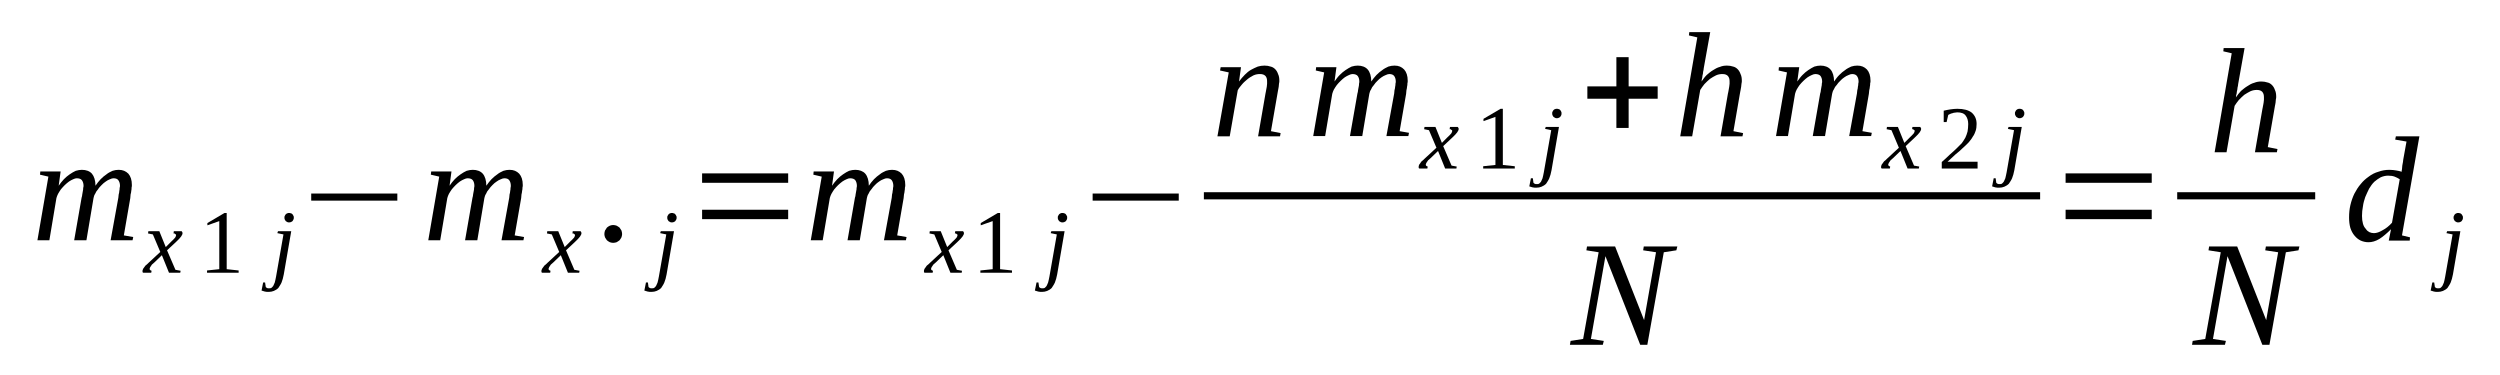 <?xml version='1.0' encoding='UTF-8'?>
<!-- This file was generated by dvisvgm 1.15.1 -->
<svg height='33pt' version='1.1' viewBox='0 -33 220 33' width='220pt' xmlns='http://www.w3.org/2000/svg' xmlns:xlink='http://www.w3.org/1999/xlink'>
<defs>
<clipPath id='clip1'>
<path clip-rule='evenodd' d='M0 -33.001H219.945V-0.029H0V-33.001'/>
</clipPath>
</defs>
<g id='page1'>
<g>
<path clip-path='url(#clip1)' d='M8.402 -16.656C8.543 -16.855 8.684 -17.055 8.855 -17.227C9.023 -17.398 9.195 -17.543 9.367 -17.656C9.535 -17.801 9.734 -17.887 9.906 -17.969C10.074 -18.027 10.273 -18.055 10.445 -18.055C10.812 -18.055 11.066 -17.941 11.297 -17.715C11.492 -17.484 11.605 -17.172 11.605 -16.715C11.605 -16.656 11.605 -16.57 11.578 -16.484C11.578 -16.398 11.578 -16.312 11.551 -16.199C11.551 -16.113 11.523 -16 11.492 -15.887C11.492 -15.77 11.465 -15.684 11.465 -15.57L10.898 -12.285L11.723 -12.141L11.664 -11.855H9.734L10.414 -15.598C10.414 -15.684 10.445 -15.801 10.445 -15.887C10.473 -16 10.5 -16.086 10.5 -16.199C10.527 -16.285 10.527 -16.398 10.527 -16.457C10.559 -16.543 10.559 -16.629 10.559 -16.656C10.559 -16.855 10.5 -17.027 10.414 -17.141C10.332 -17.258 10.188 -17.312 9.988 -17.312C9.906 -17.312 9.793 -17.285 9.676 -17.227C9.535 -17.172 9.422 -17.113 9.309 -17.027C9.168 -16.941 9.055 -16.828 8.941 -16.715C8.828 -16.598 8.711 -16.484 8.629 -16.344C8.516 -16.227 8.43 -16.086 8.371 -15.941C8.285 -15.828 8.258 -15.684 8.23 -15.57L7.605 -11.855H6.527L7.18 -15.598C7.207 -15.684 7.238 -15.801 7.238 -15.887C7.266 -16 7.266 -16.086 7.293 -16.199C7.32 -16.285 7.32 -16.398 7.32 -16.457C7.352 -16.543 7.352 -16.629 7.352 -16.656C7.352 -16.855 7.293 -17.027 7.207 -17.141C7.125 -17.258 6.953 -17.312 6.754 -17.312C6.668 -17.312 6.555 -17.285 6.441 -17.227C6.328 -17.172 6.187 -17.113 6.074 -17.027C5.961 -16.941 5.816 -16.828 5.703 -16.715C5.59 -16.598 5.477 -16.484 5.363 -16.344C5.277 -16.227 5.195 -16.086 5.109 -15.941C5.051 -15.828 4.996 -15.684 4.965 -15.57L4.344 -11.855H3.293L4.258 -17.457L3.52 -17.629L3.547 -17.914H5.336L5.164 -16.656C5.309 -16.855 5.449 -17.055 5.621 -17.227C5.789 -17.398 5.961 -17.543 6.129 -17.656C6.328 -17.801 6.5 -17.887 6.668 -17.969C6.867 -18.027 7.039 -18.055 7.207 -18.055C7.578 -18.055 7.891 -17.941 8.09 -17.715C8.285 -17.484 8.402 -17.113 8.402 -16.656Z' fill-rule='evenodd'/>
<path clip-path='url(#clip1)' d='M13.594 -9.914C13.508 -9.828 13.422 -9.77 13.367 -9.715C13.34 -9.656 13.281 -9.598 13.254 -9.543C13.227 -9.516 13.195 -9.457 13.195 -9.43C13.168 -9.398 13.168 -9.344 13.168 -9.313C13.168 -9.285 13.195 -9.258 13.227 -9.227C13.254 -9.199 13.281 -9.199 13.34 -9.172L13.309 -9H12.602C12.574 -9 12.574 -9.027 12.543 -9.059C12.543 -9.086 12.543 -9.113 12.543 -9.172C12.543 -9.199 12.543 -9.227 12.574 -9.285C12.574 -9.313 12.602 -9.371 12.656 -9.43C12.688 -9.484 12.742 -9.543 12.801 -9.629C12.883 -9.684 12.969 -9.77 13.055 -9.855L14.105 -10.828L13.453 -12.371L13.027 -12.457L13.055 -12.656H14.02L14.586 -11.258L15.043 -11.715C15.211 -11.855 15.324 -12 15.41 -12.086C15.469 -12.172 15.496 -12.258 15.496 -12.312C15.496 -12.344 15.496 -12.344 15.469 -12.371C15.469 -12.399 15.438 -12.399 15.41 -12.399C15.41 -12.43 15.383 -12.43 15.355 -12.457C15.324 -12.457 15.297 -12.457 15.27 -12.457L15.297 -12.656H15.977C16.008 -12.629 16.035 -12.598 16.035 -12.57C16.062 -12.543 16.062 -12.512 16.062 -12.484C16.062 -12.312 15.895 -12.086 15.524 -11.742L14.699 -10.973L15.438 -9.258L15.895 -9.172L15.863 -9H14.871L14.246 -10.543L13.594 -9.914Z' fill-rule='evenodd'/>
<path clip-path='url(#clip1)' d='M19.949 -9.313L21 -9.199V-9H18.219V-9.199L19.297 -9.313V-13.543L18.25 -13.172V-13.371L19.754 -14.258H19.949V-9.313Z' fill-rule='evenodd'/>
<path clip-path='url(#clip1)' d='M24.973 -8.855C24.918 -8.57 24.859 -8.344 24.777 -8.141C24.691 -7.941 24.578 -7.801 24.492 -7.656C24.379 -7.543 24.238 -7.457 24.094 -7.398C23.953 -7.344 23.812 -7.313 23.641 -7.313C23.527 -7.313 23.414 -7.313 23.301 -7.344C23.188 -7.371 23.102 -7.398 23.016 -7.43L23.156 -8.141H23.328L23.387 -7.742C23.414 -7.715 23.441 -7.684 23.5 -7.656C23.555 -7.629 23.582 -7.629 23.668 -7.629C23.727 -7.629 23.812 -7.629 23.867 -7.656C23.926 -7.715 23.98 -7.742 24.039 -7.828C24.094 -7.914 24.121 -8.027 24.18 -8.141C24.207 -8.285 24.266 -8.457 24.293 -8.656L24.945 -12.371L24.406 -12.484L24.465 -12.656H25.629L24.973 -8.855ZM25.855 -13.855C25.855 -13.801 25.855 -13.742 25.824 -13.684C25.797 -13.629 25.77 -13.598 25.742 -13.543C25.711 -13.512 25.656 -13.484 25.598 -13.457C25.543 -13.43 25.484 -13.43 25.43 -13.43C25.371 -13.43 25.344 -13.43 25.285 -13.457C25.23 -13.484 25.203 -13.512 25.145 -13.543C25.117 -13.598 25.09 -13.629 25.059 -13.684C25.031 -13.742 25.031 -13.801 25.031 -13.855C25.031 -13.914 25.031 -13.969 25.059 -14C25.09 -14.055 25.117 -14.113 25.145 -14.141C25.203 -14.172 25.23 -14.227 25.285 -14.227C25.344 -14.258 25.371 -14.258 25.43 -14.258C25.484 -14.258 25.543 -14.258 25.598 -14.227C25.656 -14.227 25.711 -14.172 25.742 -14.141C25.77 -14.113 25.797 -14.055 25.824 -14C25.855 -13.969 25.855 -13.914 25.855 -13.855Z' fill-rule='evenodd'/>
<path clip-path='url(#clip1)' d='M27.387 -15.344V-15.969H34.965V-15.344H27.387Z' fill-rule='evenodd'/>
<path clip-path='url(#clip1)' d='M42.797 -16.656C42.938 -16.855 43.082 -17.055 43.25 -17.227C43.422 -17.398 43.59 -17.543 43.762 -17.656C43.934 -17.801 44.133 -17.887 44.301 -17.969C44.473 -18.027 44.672 -18.055 44.84 -18.055C45.211 -18.055 45.465 -17.941 45.691 -17.715C45.891 -17.484 46.004 -17.172 46.004 -16.715C46.004 -16.656 46.004 -16.57 45.977 -16.484C45.977 -16.398 45.977 -16.312 45.945 -16.199C45.945 -16.113 45.918 -16 45.891 -15.887C45.891 -15.77 45.863 -15.684 45.863 -15.57L45.293 -12.285L46.117 -12.141L46.062 -11.855H44.133L44.812 -15.598C44.812 -15.684 44.84 -15.801 44.84 -15.887C44.867 -16 44.898 -16.086 44.898 -16.199C44.926 -16.285 44.926 -16.398 44.926 -16.457C44.953 -16.543 44.953 -16.629 44.953 -16.656C44.953 -16.855 44.898 -17.027 44.812 -17.141C44.727 -17.258 44.586 -17.312 44.387 -17.312C44.301 -17.312 44.188 -17.285 44.074 -17.227C43.934 -17.172 43.82 -17.113 43.707 -17.027C43.562 -16.941 43.449 -16.828 43.336 -16.715C43.223 -16.598 43.109 -16.484 43.023 -16.344C42.91 -16.227 42.824 -16.086 42.77 -15.941C42.684 -15.828 42.656 -15.684 42.625 -15.57L42.004 -11.855H40.926L41.578 -15.598C41.605 -15.684 41.633 -15.801 41.633 -15.887C41.66 -16 41.66 -16.086 41.691 -16.199C41.719 -16.285 41.719 -16.398 41.719 -16.457C41.746 -16.543 41.746 -16.629 41.746 -16.656C41.746 -16.855 41.691 -17.027 41.605 -17.141C41.52 -17.258 41.352 -17.312 41.152 -17.312C41.066 -17.312 40.953 -17.285 40.84 -17.227C40.727 -17.172 40.582 -17.113 40.469 -17.027C40.355 -16.941 40.215 -16.828 40.102 -16.715C39.988 -16.598 39.875 -16.484 39.762 -16.344C39.676 -16.227 39.59 -16.086 39.504 -15.941C39.449 -15.828 39.391 -15.684 39.363 -15.57L38.738 -11.855H37.688L38.652 -17.457L37.914 -17.629L37.945 -17.914H39.73L39.562 -16.656C39.703 -16.855 39.844 -17.055 40.016 -17.227C40.188 -17.398 40.355 -17.543 40.527 -17.656C40.727 -17.801 40.895 -17.887 41.066 -17.969C41.266 -18.027 41.434 -18.055 41.605 -18.055C41.973 -18.055 42.285 -17.941 42.484 -17.715C42.684 -17.484 42.797 -17.113 42.797 -16.656Z' fill-rule='evenodd'/>
<path clip-path='url(#clip1)' d='M48.699 -9.914C48.613 -9.828 48.531 -9.77 48.473 -9.715C48.445 -9.656 48.387 -9.598 48.359 -9.543C48.332 -9.516 48.305 -9.457 48.305 -9.43C48.273 -9.398 48.273 -9.344 48.273 -9.313C48.273 -9.285 48.305 -9.258 48.332 -9.227C48.359 -9.199 48.387 -9.199 48.445 -9.172L48.418 -9H47.707C47.68 -9 47.68 -9.027 47.648 -9.059C47.648 -9.086 47.648 -9.113 47.648 -9.172C47.648 -9.199 47.648 -9.227 47.68 -9.285C47.68 -9.313 47.707 -9.371 47.762 -9.43C47.793 -9.484 47.848 -9.543 47.906 -9.629C47.992 -9.684 48.074 -9.77 48.16 -9.855L49.211 -10.828L48.559 -12.371L48.133 -12.457L48.16 -12.656H49.125L49.695 -11.258L50.148 -11.715C50.316 -11.855 50.43 -12 50.516 -12.086C50.574 -12.172 50.602 -12.258 50.602 -12.312C50.602 -12.344 50.602 -12.344 50.574 -12.371C50.574 -12.399 50.543 -12.399 50.516 -12.399C50.516 -12.43 50.488 -12.43 50.461 -12.457C50.43 -12.457 50.402 -12.457 50.375 -12.457L50.402 -12.656H51.086C51.113 -12.629 51.141 -12.598 51.141 -12.57C51.168 -12.543 51.168 -12.512 51.168 -12.484C51.168 -12.312 51 -12.086 50.629 -11.742L49.809 -10.973L50.543 -9.258L51 -9.172L50.969 -9H49.977L49.352 -10.543L48.699 -9.914Z' fill-rule='evenodd'/>
<path clip-path='url(#clip1)' d='M54.746 -12.399C54.746 -12.312 54.715 -12.199 54.688 -12.113C54.633 -12 54.574 -11.941 54.52 -11.855C54.434 -11.801 54.375 -11.742 54.262 -11.684C54.176 -11.656 54.062 -11.629 53.949 -11.629C53.867 -11.629 53.75 -11.656 53.668 -11.684C53.555 -11.742 53.469 -11.801 53.41 -11.855C53.355 -11.941 53.297 -12 53.242 -12.113C53.211 -12.199 53.184 -12.312 53.184 -12.399C53.184 -12.512 53.211 -12.629 53.242 -12.715C53.297 -12.801 53.355 -12.887 53.41 -12.973C53.469 -13.027 53.555 -13.086 53.668 -13.141C53.75 -13.172 53.867 -13.199 53.949 -13.199C54.062 -13.199 54.176 -13.172 54.262 -13.141C54.375 -13.086 54.434 -13.027 54.52 -12.973C54.574 -12.887 54.633 -12.801 54.688 -12.715C54.715 -12.629 54.746 -12.512 54.746 -12.399Z' fill-rule='evenodd'/>
<path clip-path='url(#clip1)' d='M58.66 -8.855C58.605 -8.57 58.547 -8.344 58.461 -8.141C58.379 -7.941 58.266 -7.801 58.18 -7.656C58.066 -7.543 57.922 -7.457 57.781 -7.398C57.641 -7.344 57.496 -7.313 57.328 -7.313C57.215 -7.313 57.102 -7.313 56.988 -7.344C56.875 -7.371 56.789 -7.398 56.703 -7.43L56.844 -8.141H57.016L57.07 -7.742C57.102 -7.715 57.129 -7.684 57.188 -7.656C57.242 -7.629 57.27 -7.629 57.355 -7.629C57.414 -7.629 57.496 -7.629 57.555 -7.656C57.613 -7.715 57.668 -7.742 57.727 -7.828C57.781 -7.914 57.809 -8.027 57.867 -8.141C57.895 -8.285 57.953 -8.457 57.98 -8.656L58.633 -12.371L58.094 -12.484L58.152 -12.656H59.312L58.66 -8.855ZM59.543 -13.855C59.543 -13.801 59.543 -13.742 59.512 -13.684C59.484 -13.629 59.457 -13.598 59.426 -13.543C59.398 -13.512 59.344 -13.484 59.285 -13.457C59.23 -13.43 59.172 -13.43 59.117 -13.43C59.059 -13.43 59.031 -13.43 58.973 -13.457C58.918 -13.484 58.887 -13.512 58.832 -13.543C58.805 -13.598 58.773 -13.629 58.746 -13.684C58.719 -13.742 58.719 -13.801 58.719 -13.855C58.719 -13.914 58.719 -13.969 58.746 -14C58.773 -14.055 58.805 -14.113 58.832 -14.141C58.887 -14.172 58.918 -14.227 58.973 -14.227C59.031 -14.258 59.059 -14.258 59.117 -14.258C59.172 -14.258 59.23 -14.258 59.285 -14.227C59.344 -14.227 59.398 -14.172 59.426 -14.141C59.457 -14.113 59.484 -14.055 59.512 -14C59.543 -13.969 59.543 -13.914 59.543 -13.855Z' fill-rule='evenodd'/>
<path clip-path='url(#clip1)' d='M61.785 -13.715V-14.543H69.359V-13.715H61.785ZM61.785 -16.914V-17.742H69.359V-16.914H61.785Z' fill-rule='evenodd'/>
<path clip-path='url(#clip1)' d='M76.457 -16.656C76.598 -16.855 76.738 -17.055 76.91 -17.227C77.082 -17.398 77.25 -17.543 77.422 -17.656C77.59 -17.801 77.789 -17.887 77.961 -17.969C78.129 -18.027 78.328 -18.055 78.5 -18.055C78.867 -18.055 79.125 -17.941 79.352 -17.715C79.551 -17.484 79.664 -17.172 79.664 -16.715C79.664 -16.656 79.664 -16.57 79.633 -16.484C79.633 -16.398 79.633 -16.312 79.606 -16.199C79.606 -16.113 79.578 -16 79.551 -15.887C79.551 -15.77 79.52 -15.684 79.52 -15.57L78.953 -12.285L79.777 -12.141L79.719 -11.855H77.789L78.473 -15.598C78.473 -15.684 78.5 -15.801 78.5 -15.887C78.527 -16 78.555 -16.086 78.555 -16.199C78.586 -16.285 78.586 -16.398 78.586 -16.457C78.613 -16.543 78.613 -16.629 78.613 -16.656C78.613 -16.855 78.555 -17.027 78.473 -17.141C78.387 -17.258 78.242 -17.312 78.047 -17.312C77.961 -17.312 77.848 -17.285 77.734 -17.227C77.59 -17.172 77.477 -17.113 77.363 -17.027C77.223 -16.941 77.109 -16.828 76.996 -16.715C76.883 -16.598 76.769 -16.484 76.684 -16.344C76.57 -16.227 76.484 -16.086 76.426 -15.941C76.344 -15.828 76.312 -15.684 76.285 -15.57L75.66 -11.855H74.582L75.234 -15.598C75.266 -15.684 75.293 -15.801 75.293 -15.887C75.32 -16 75.32 -16.086 75.348 -16.199C75.379 -16.285 75.379 -16.398 75.379 -16.457C75.406 -16.543 75.406 -16.629 75.406 -16.656C75.406 -16.855 75.348 -17.027 75.266 -17.141C75.18 -17.258 75.008 -17.312 74.809 -17.312C74.723 -17.312 74.609 -17.285 74.496 -17.227C74.383 -17.172 74.242 -17.113 74.129 -17.027C74.016 -16.941 73.875 -16.828 73.758 -16.715C73.645 -16.598 73.531 -16.484 73.418 -16.344C73.332 -16.227 73.25 -16.086 73.164 -15.941C73.106 -15.828 73.051 -15.684 73.023 -15.57L72.398 -11.855H71.348L72.312 -17.457L71.574 -17.629L71.602 -17.914H73.391L73.219 -16.656C73.363 -16.855 73.504 -17.055 73.676 -17.227C73.844 -17.398 74.016 -17.543 74.184 -17.656C74.383 -17.801 74.555 -17.887 74.723 -17.969C74.922 -18.027 75.094 -18.055 75.266 -18.055C75.633 -18.055 75.945 -17.941 76.145 -17.715C76.344 -17.484 76.457 -17.113 76.457 -16.656Z' fill-rule='evenodd'/>
<path clip-path='url(#clip1)' d='M82.359 -9.914C82.273 -9.828 82.188 -9.77 82.133 -9.715C82.102 -9.656 82.047 -9.598 82.02 -9.543C81.988 -9.516 81.961 -9.457 81.961 -9.43C81.934 -9.398 81.934 -9.344 81.934 -9.313C81.934 -9.285 81.961 -9.258 81.988 -9.227C82.02 -9.199 82.047 -9.199 82.102 -9.172L82.074 -9H81.367C81.336 -9 81.336 -9.027 81.309 -9.059C81.309 -9.086 81.309 -9.113 81.309 -9.172C81.309 -9.199 81.309 -9.227 81.336 -9.285C81.336 -9.313 81.367 -9.371 81.422 -9.43C81.449 -9.484 81.508 -9.543 81.562 -9.629C81.648 -9.684 81.734 -9.77 81.82 -9.855L82.871 -10.828L82.219 -12.371L81.793 -12.457L81.82 -12.656H82.785L83.352 -11.258L83.805 -11.715C83.977 -11.855 84.09 -12 84.176 -12.086C84.231 -12.172 84.262 -12.258 84.262 -12.312C84.262 -12.344 84.262 -12.344 84.231 -12.371C84.231 -12.399 84.203 -12.399 84.176 -12.399C84.176 -12.43 84.148 -12.43 84.117 -12.457C84.09 -12.457 84.062 -12.457 84.031 -12.457L84.062 -12.656H84.742C84.77 -12.629 84.801 -12.598 84.801 -12.57C84.828 -12.543 84.828 -12.512 84.828 -12.484C84.828 -12.312 84.656 -12.086 84.289 -11.742L83.465 -10.973L84.203 -9.258L84.656 -9.172L84.629 -9H83.637L83.012 -10.543L82.359 -9.914Z' fill-rule='evenodd'/>
<path clip-path='url(#clip1)' d='M88.008 -9.313L89.055 -9.199V-9H86.273V-9.199L87.356 -9.313V-13.543L86.305 -13.172V-13.371L87.809 -14.258H88.008V-9.313Z' fill-rule='evenodd'/>
<path clip-path='url(#clip1)' d='M93.031 -8.855C92.973 -8.57 92.918 -8.344 92.832 -8.141C92.746 -7.941 92.633 -7.801 92.547 -7.656C92.434 -7.543 92.293 -7.457 92.148 -7.398C92.008 -7.344 91.867 -7.313 91.695 -7.313C91.582 -7.313 91.469 -7.313 91.356 -7.344C91.242 -7.371 91.156 -7.398 91.07 -7.43L91.215 -8.141H91.383L91.441 -7.742C91.469 -7.715 91.496 -7.684 91.555 -7.656C91.609 -7.629 91.641 -7.629 91.723 -7.629C91.781 -7.629 91.867 -7.629 91.922 -7.656C91.981 -7.715 92.035 -7.742 92.094 -7.828C92.148 -7.914 92.18 -8.027 92.234 -8.141C92.262 -8.285 92.32 -8.457 92.348 -8.656L93 -12.371L92.461 -12.484L92.519 -12.656H93.684L93.031 -8.855ZM93.91 -13.855C93.91 -13.801 93.91 -13.742 93.883 -13.684C93.852 -13.629 93.824 -13.598 93.797 -13.543C93.766 -13.512 93.711 -13.484 93.652 -13.457C93.598 -13.43 93.539 -13.43 93.484 -13.43C93.426 -13.43 93.398 -13.43 93.344 -13.457C93.285 -13.484 93.258 -13.512 93.199 -13.543C93.172 -13.598 93.145 -13.629 93.113 -13.684C93.086 -13.742 93.086 -13.801 93.086 -13.855C93.086 -13.914 93.086 -13.969 93.113 -14C93.145 -14.055 93.172 -14.113 93.199 -14.141C93.258 -14.172 93.285 -14.227 93.344 -14.227C93.398 -14.258 93.426 -14.258 93.484 -14.258C93.539 -14.258 93.598 -14.258 93.652 -14.227C93.711 -14.227 93.766 -14.172 93.797 -14.141C93.824 -14.113 93.852 -14.055 93.883 -14C93.91 -13.969 93.91 -13.914 93.91 -13.855Z' fill-rule='evenodd'/>
<path clip-path='url(#clip1)' d='M96.152 -15.344V-15.969H103.73V-15.344H96.152Z' fill-rule='evenodd'/>
<path clip-path='url(#clip1)' d='M111.504 -25.828C111.504 -26.027 111.477 -26.172 111.363 -26.312C111.25 -26.426 111.109 -26.484 110.879 -26.484C110.684 -26.484 110.512 -26.457 110.313 -26.371C110.145 -26.285 109.945 -26.172 109.773 -26.027C109.605 -25.883 109.434 -25.742 109.293 -25.57C109.148 -25.398 109.008 -25.227 108.922 -25.055L108.215 -21H107.133L108.129 -26.629L107.363 -26.797L107.418 -27.086H109.207L109.035 -25.828C109.207 -26.055 109.348 -26.227 109.547 -26.426C109.719 -26.598 109.887 -26.742 110.086 -26.855S110.484 -27.055 110.684 -27.141C110.879 -27.199 111.078 -27.227 111.277 -27.227C111.477 -27.227 111.648 -27.199 111.816 -27.141C111.961 -27.113 112.102 -27.027 112.215 -26.914C112.328 -26.797 112.414 -26.656 112.469 -26.484C112.555 -26.312 112.582 -26.113 112.582 -25.883C112.582 -25.828 112.582 -25.742 112.555 -25.656C112.555 -25.57 112.527 -25.484 112.527 -25.371C112.5 -25.258 112.5 -25.172 112.469 -25.055C112.441 -24.941 112.441 -24.855 112.414 -24.742L111.844 -21.457L112.695 -21.285L112.641 -21H110.711L111.363 -24.77C111.391 -24.855 111.391 -24.941 111.418 -25.055C111.449 -25.172 111.449 -25.258 111.477 -25.371C111.477 -25.457 111.504 -25.543 111.504 -25.629C111.504 -25.715 111.504 -25.77 111.504 -25.828Z' fill-rule='evenodd'/>
<path clip-path='url(#clip1)' d='M120.672 -25.828C120.813 -26.027 120.957 -26.227 121.125 -26.398C121.297 -26.57 121.465 -26.715 121.637 -26.828C121.809 -26.969 122.004 -27.055 122.176 -27.141C122.348 -27.199 122.543 -27.227 122.715 -27.227C123.086 -27.227 123.34 -27.113 123.566 -26.883C123.766 -26.656 123.879 -26.34 123.879 -25.883C123.879 -25.828 123.879 -25.742 123.852 -25.656C123.852 -25.57 123.852 -25.484 123.82 -25.371C123.82 -25.285 123.793 -25.172 123.766 -25.055C123.766 -24.941 123.738 -24.855 123.738 -24.742L123.168 -21.457L123.992 -21.312L123.934 -21.027H122.004L122.688 -24.77C122.688 -24.855 122.715 -24.969 122.715 -25.055C122.742 -25.172 122.773 -25.258 122.773 -25.371C122.801 -25.457 122.801 -25.57 122.801 -25.629C122.828 -25.715 122.828 -25.797 122.828 -25.828C122.828 -26.027 122.773 -26.199 122.688 -26.312C122.602 -26.426 122.461 -26.484 122.262 -26.484C122.176 -26.484 122.063 -26.457 121.949 -26.398C121.809 -26.34 121.695 -26.285 121.578 -26.199C121.438 -26.113 121.324 -26 121.211 -25.883C121.098 -25.77 120.984 -25.656 120.898 -25.512C120.785 -25.398 120.699 -25.258 120.645 -25.113C120.559 -25 120.531 -24.855 120.5 -24.742L119.879 -21.027H118.797L119.453 -24.77C119.48 -24.855 119.508 -24.969 119.508 -25.055C119.535 -25.172 119.535 -25.258 119.566 -25.371C119.594 -25.457 119.594 -25.57 119.594 -25.629C119.621 -25.715 119.621 -25.797 119.621 -25.828C119.621 -26.027 119.566 -26.199 119.48 -26.312C119.395 -26.426 119.223 -26.484 119.027 -26.484C118.941 -26.484 118.828 -26.457 118.715 -26.398C118.602 -26.34 118.457 -26.285 118.344 -26.199C118.23 -26.113 118.09 -26 117.977 -25.883C117.863 -25.77 117.75 -25.656 117.637 -25.512C117.551 -25.398 117.465 -25.258 117.379 -25.113C117.324 -25 117.266 -24.855 117.238 -24.742L116.613 -21.027H115.563L116.527 -26.629L115.789 -26.797L115.82 -27.086H117.605L117.438 -25.828C117.578 -26.027 117.719 -26.227 117.891 -26.398C118.063 -26.57 118.23 -26.715 118.402 -26.828C118.602 -26.969 118.77 -27.055 118.941 -27.141C119.141 -27.199 119.309 -27.227 119.48 -27.227C119.848 -27.227 120.16 -27.113 120.359 -26.883C120.559 -26.656 120.672 -26.285 120.672 -25.828Z' fill-rule='evenodd'/>
<path clip-path='url(#clip1)' d='M125.895 -19.086C125.809 -19 125.723 -18.941 125.668 -18.887C125.637 -18.828 125.582 -18.77 125.555 -18.715C125.523 -18.684 125.496 -18.629 125.496 -18.598C125.469 -18.57 125.469 -18.512 125.469 -18.484C125.469 -18.457 125.496 -18.426 125.523 -18.398C125.555 -18.371 125.582 -18.371 125.637 -18.344L125.609 -18.172H124.898C124.871 -18.172 124.871 -18.199 124.844 -18.227C124.844 -18.258 124.844 -18.285 124.844 -18.344C124.844 -18.371 124.844 -18.398 124.871 -18.457C124.871 -18.484 124.898 -18.543 124.957 -18.598C124.984 -18.656 125.043 -18.715 125.098 -18.801C125.184 -18.855 125.27 -18.941 125.355 -19.027L126.406 -20L125.75 -21.543L125.324 -21.629L125.355 -21.828H126.32L126.887 -20.426L127.34 -20.883C127.512 -21.027 127.625 -21.172 127.711 -21.258C127.766 -21.344 127.797 -21.426 127.797 -21.484C127.797 -21.512 127.797 -21.512 127.766 -21.543C127.766 -21.57 127.738 -21.57 127.711 -21.57C127.711 -21.598 127.68 -21.598 127.652 -21.629C127.625 -21.629 127.598 -21.629 127.566 -21.629L127.598 -21.828H128.277C128.305 -21.801 128.336 -21.77 128.336 -21.742C128.363 -21.715 128.363 -21.684 128.363 -21.656C128.363 -21.484 128.191 -21.258 127.824 -20.914L127 -20.141L127.738 -18.426L128.191 -18.344L128.164 -18.172H127.172L126.547 -19.715L125.895 -19.086Z' fill-rule='evenodd'/>
<path clip-path='url(#clip1)' d='M132.25 -18.484L133.301 -18.371V-18.172H130.52V-18.371L131.598 -18.484V-22.715L130.547 -22.34V-22.543L132.051 -23.426H132.25V-18.484Z' fill-rule='evenodd'/>
<path clip-path='url(#clip1)' d='M136.535 -18.027C136.48 -17.742 136.422 -17.512 136.336 -17.312C136.254 -17.113 136.141 -16.969 136.055 -16.828C135.941 -16.715 135.797 -16.629 135.656 -16.57C135.516 -16.512 135.371 -16.484 135.203 -16.484C135.09 -16.484 134.977 -16.484 134.863 -16.512C134.75 -16.543 134.664 -16.57 134.578 -16.598L134.719 -17.312H134.891L134.945 -16.914C134.977 -16.887 135.004 -16.855 135.059 -16.828C135.117 -16.801 135.145 -16.801 135.23 -16.801C135.289 -16.801 135.371 -16.801 135.43 -16.828C135.484 -16.887 135.543 -16.914 135.602 -17C135.656 -17.086 135.684 -17.199 135.742 -17.312C135.77 -17.457 135.828 -17.629 135.855 -17.828L136.508 -21.543L135.969 -21.656L136.023 -21.828H137.188L136.535 -18.027ZM137.414 -23.027C137.414 -22.969 137.414 -22.914 137.387 -22.855C137.359 -22.801 137.332 -22.77 137.301 -22.715C137.273 -22.684 137.219 -22.656 137.16 -22.629C137.105 -22.598 137.047 -22.598 136.992 -22.598C136.934 -22.598 136.906 -22.598 136.848 -22.629C136.793 -22.656 136.762 -22.684 136.707 -22.715C136.68 -22.77 136.648 -22.801 136.621 -22.855C136.594 -22.914 136.594 -22.969 136.594 -23.027C136.594 -23.086 136.594 -23.141 136.621 -23.172C136.648 -23.227 136.68 -23.285 136.707 -23.312C136.762 -23.34 136.793 -23.398 136.848 -23.398C136.906 -23.426 136.934 -23.426 136.992 -23.426C137.047 -23.426 137.105 -23.426 137.16 -23.398C137.219 -23.398 137.273 -23.34 137.301 -23.312C137.332 -23.285 137.359 -23.227 137.387 -23.172C137.414 -23.141 137.414 -23.086 137.414 -23.027Z' fill-rule='evenodd'/>
<path clip-path='url(#clip1)' d='M142.242 -21.742V-24.312H139.688V-25.398H142.242V-27.969H143.32V-25.398H145.875V-24.312H143.32V-21.742H142.242Z' fill-rule='evenodd'/>
<path clip-path='url(#clip1)' d='M149.363 -29.711L148.625 -29.883L148.656 -30.172H150.5L149.93 -27C149.93 -26.914 149.902 -26.797 149.875 -26.684C149.875 -26.57 149.848 -26.457 149.816 -26.34C149.816 -26.227 149.789 -26.113 149.762 -26.027C149.762 -25.941 149.734 -25.855 149.734 -25.828C149.875 -26.027 150.016 -26.227 150.188 -26.398C150.356 -26.543 150.555 -26.715 150.754 -26.828C150.926 -26.941 151.125 -27.055 151.352 -27.113C151.551 -27.199 151.746 -27.227 151.977 -27.227C152.172 -27.227 152.344 -27.199 152.516 -27.141C152.656 -27.113 152.797 -27.027 152.91 -26.914C153.023 -26.797 153.109 -26.656 153.168 -26.484C153.254 -26.312 153.281 -26.113 153.281 -25.883C153.281 -25.828 153.281 -25.742 153.254 -25.656C153.254 -25.57 153.223 -25.484 153.223 -25.371C153.195 -25.258 153.195 -25.172 153.168 -25.055C153.137 -24.941 153.137 -24.855 153.109 -24.742L152.543 -21.457L153.395 -21.285L153.336 -21H151.406L152.059 -24.77C152.09 -24.855 152.09 -24.941 152.117 -25.055C152.145 -25.172 152.145 -25.258 152.172 -25.371C152.172 -25.457 152.203 -25.543 152.203 -25.629C152.203 -25.715 152.203 -25.77 152.203 -25.828C152.203 -26.027 152.172 -26.172 152.059 -26.312C151.945 -26.426 151.805 -26.484 151.578 -26.484C151.379 -26.484 151.207 -26.457 151.012 -26.371C150.84 -26.285 150.641 -26.172 150.473 -26.055C150.301 -25.914 150.16 -25.77 149.988 -25.598C149.848 -25.426 149.734 -25.258 149.621 -25.086L148.91 -21H147.859L149.363 -29.711Z' fill-rule='evenodd'/>
<path clip-path='url(#clip1)' d='M161.398 -25.828C161.539 -26.027 161.68 -26.227 161.852 -26.398C162.02 -26.57 162.191 -26.715 162.363 -26.828C162.531 -26.969 162.73 -27.055 162.902 -27.141C163.07 -27.199 163.27 -27.227 163.441 -27.227C163.809 -27.227 164.066 -27.113 164.293 -26.883C164.492 -26.656 164.605 -26.34 164.605 -25.883C164.605 -25.828 164.605 -25.742 164.574 -25.656C164.574 -25.57 164.574 -25.484 164.547 -25.371C164.547 -25.285 164.52 -25.172 164.492 -25.055C164.492 -24.941 164.461 -24.855 164.461 -24.742L163.895 -21.457L164.719 -21.312L164.66 -21.027H162.73L163.41 -24.77C163.41 -24.855 163.441 -24.969 163.441 -25.055C163.469 -25.172 163.496 -25.258 163.496 -25.371C163.527 -25.457 163.527 -25.57 163.527 -25.629C163.555 -25.715 163.555 -25.797 163.555 -25.828C163.555 -26.027 163.496 -26.199 163.41 -26.312C163.328 -26.426 163.184 -26.484 162.988 -26.484C162.902 -26.484 162.789 -26.457 162.676 -26.398C162.531 -26.34 162.418 -26.285 162.305 -26.199C162.164 -26.113 162.051 -26 161.938 -25.883C161.824 -25.77 161.711 -25.656 161.625 -25.512C161.512 -25.398 161.426 -25.258 161.367 -25.113C161.285 -25 161.254 -24.855 161.227 -24.742L160.602 -21.027H159.523L160.176 -24.77C160.207 -24.855 160.234 -24.969 160.234 -25.055C160.262 -25.172 160.262 -25.258 160.289 -25.371C160.32 -25.457 160.32 -25.57 160.32 -25.629C160.348 -25.715 160.348 -25.797 160.348 -25.828C160.348 -26.027 160.289 -26.199 160.207 -26.312C160.121 -26.426 159.949 -26.484 159.75 -26.484C159.664 -26.484 159.551 -26.457 159.438 -26.398C159.324 -26.34 159.184 -26.285 159.07 -26.199C158.957 -26.113 158.816 -26 158.699 -25.883C158.586 -25.77 158.473 -25.656 158.359 -25.512C158.273 -25.398 158.191 -25.258 158.105 -25.113C158.047 -25 157.992 -24.855 157.965 -24.742L157.34 -21.027H156.289L157.254 -26.629L156.516 -26.797L156.543 -27.086H158.332L158.16 -25.828C158.305 -26.027 158.445 -26.227 158.617 -26.398C158.785 -26.57 158.957 -26.715 159.125 -26.828C159.324 -26.969 159.496 -27.055 159.664 -27.141C159.863 -27.199 160.035 -27.227 160.207 -27.227C160.574 -27.227 160.887 -27.113 161.086 -26.883C161.285 -26.656 161.398 -26.285 161.398 -25.828Z' fill-rule='evenodd'/>
<path clip-path='url(#clip1)' d='M166.59 -19.086C166.504 -19 166.422 -18.941 166.363 -18.887C166.336 -18.828 166.277 -18.77 166.25 -18.715C166.223 -18.684 166.191 -18.629 166.191 -18.598C166.164 -18.57 166.164 -18.512 166.164 -18.484C166.164 -18.457 166.191 -18.426 166.223 -18.398C166.25 -18.371 166.277 -18.371 166.336 -18.344L166.309 -18.172H165.598C165.57 -18.172 165.57 -18.199 165.539 -18.227C165.539 -18.258 165.539 -18.285 165.539 -18.344C165.539 -18.371 165.539 -18.398 165.57 -18.457C165.57 -18.484 165.598 -18.543 165.652 -18.598C165.684 -18.656 165.738 -18.715 165.797 -18.801C165.883 -18.855 165.965 -18.941 166.051 -19.027L167.102 -20L166.449 -21.543L166.023 -21.629L166.051 -21.828H167.016L167.582 -20.426L168.039 -20.883C168.207 -21.027 168.32 -21.172 168.406 -21.258C168.465 -21.344 168.492 -21.426 168.492 -21.484C168.492 -21.512 168.492 -21.512 168.465 -21.543C168.465 -21.57 168.434 -21.57 168.406 -21.57C168.406 -21.598 168.379 -21.598 168.352 -21.629C168.32 -21.629 168.293 -21.629 168.266 -21.629L168.293 -21.828H168.973C169.004 -21.801 169.031 -21.77 169.031 -21.742C169.059 -21.715 169.059 -21.684 169.059 -21.656C169.059 -21.484 168.891 -21.258 168.52 -20.914L167.699 -20.141L168.434 -18.426L168.891 -18.344L168.859 -18.172H167.867L167.242 -19.715L166.59 -19.086Z' fill-rule='evenodd'/>
<path clip-path='url(#clip1)' d='M174.027 -18.172H170.875V-18.742C171.133 -18.969 171.387 -19.199 171.586 -19.398C171.813 -19.598 172.012 -19.77 172.18 -19.941C172.352 -20.113 172.492 -20.258 172.637 -20.398C172.75 -20.57 172.863 -20.715 172.949 -20.883C173.031 -21.055 173.09 -21.227 173.145 -21.426C173.176 -21.629 173.203 -21.828 173.203 -22.086C173.203 -22.398 173.117 -22.656 172.977 -22.828C172.836 -23.027 172.578 -23.113 172.238 -23.113C172.152 -23.113 172.098 -23.086 172.012 -23.086C171.926 -23.086 171.871 -23.055 171.785 -23.027C171.727 -23.027 171.672 -23 171.613 -22.969C171.527 -22.941 171.5 -22.914 171.445 -22.883L171.301 -22.258H171.047V-23.258C171.246 -23.312 171.445 -23.34 171.613 -23.371C171.813 -23.398 172.012 -23.426 172.238 -23.426C172.805 -23.426 173.23 -23.312 173.516 -23.086C173.801 -22.828 173.941 -22.512 173.941 -22.086C173.941 -21.855 173.914 -21.656 173.856 -21.484C173.801 -21.312 173.715 -21.113 173.602 -20.969C173.516 -20.801 173.375 -20.629 173.23 -20.457C173.09 -20.312 172.918 -20.141 172.719 -19.969C172.551 -19.801 172.324 -19.598 172.098 -19.426C171.871 -19.227 171.641 -19 171.387 -18.77H174.027V-18.172Z' fill-rule='evenodd'/>
<path clip-path='url(#clip1)' d='M177.262 -18.027C177.203 -17.742 177.148 -17.512 177.063 -17.312S176.863 -16.969 176.777 -16.828C176.664 -16.715 176.523 -16.629 176.383 -16.57C176.238 -16.512 176.098 -16.484 175.926 -16.484C175.813 -16.484 175.699 -16.484 175.586 -16.512C175.473 -16.543 175.387 -16.57 175.305 -16.598L175.445 -17.312H175.617L175.672 -16.914C175.699 -16.887 175.731 -16.855 175.785 -16.828C175.844 -16.801 175.871 -16.801 175.957 -16.801C176.012 -16.801 176.098 -16.801 176.156 -16.828C176.211 -16.887 176.27 -16.914 176.324 -17C176.383 -17.086 176.41 -17.199 176.469 -17.312C176.496 -17.457 176.551 -17.629 176.582 -17.828L177.234 -21.543L176.695 -21.656L176.75 -21.828H177.914L177.262 -18.027ZM178.141 -23.027C178.141 -22.969 178.141 -22.914 178.113 -22.855C178.086 -22.801 178.055 -22.77 178.027 -22.715C178 -22.684 177.941 -22.656 177.887 -22.629C177.828 -22.598 177.773 -22.598 177.715 -22.598C177.66 -22.598 177.629 -22.598 177.574 -22.629C177.516 -22.656 177.488 -22.684 177.434 -22.715C177.402 -22.77 177.375 -22.801 177.348 -22.855C177.316 -22.914 177.316 -22.969 177.316 -23.027C177.316 -23.086 177.316 -23.141 177.348 -23.172C177.375 -23.227 177.402 -23.285 177.434 -23.312C177.488 -23.34 177.516 -23.398 177.574 -23.398C177.629 -23.426 177.66 -23.426 177.715 -23.426C177.773 -23.426 177.828 -23.426 177.887 -23.398C177.941 -23.398 178 -23.34 178.027 -23.312C178.055 -23.285 178.086 -23.227 178.113 -23.172C178.141 -23.141 178.141 -23.086 178.141 -23.027Z' fill-rule='evenodd'/>
<path clip-path='url(#clip1)' d='M105.941 -16.085H179.531V-15.456H105.941V-16.085Z' fill-rule='evenodd'/>
<path clip-path='url(#clip1)' d='M145.73 -10.801L144.598 -10.973L144.652 -11.312H147.606L147.52 -10.973L146.414 -10.801L144.965 -2.656H144.34L141.277 -10.457L140 -3.172L141.133 -3L141.047 -2.656H138.152L138.211 -3L139.316 -3.172L140.68 -10.801L139.602 -10.973L139.656 -11.312H142.129L144.68 -4.828L145.73 -10.801Z' fill-rule='evenodd'/>
<path clip-path='url(#clip1)' d='M181.773 -13.715V-14.543H189.352V-13.715H181.773ZM181.773 -16.914V-17.742H189.352V-16.914H181.773Z' fill-rule='evenodd'/>
<path clip-path='url(#clip1)' d='M196.391 -28.312L195.652 -28.484L195.68 -28.77H197.523L196.957 -25.598C196.957 -25.512 196.93 -25.398 196.902 -25.285C196.902 -25.172 196.871 -25.055 196.844 -24.941C196.844 -24.828 196.816 -24.715 196.785 -24.629C196.785 -24.543 196.758 -24.457 196.758 -24.426C196.902 -24.629 197.043 -24.828 197.211 -25C197.383 -25.141 197.582 -25.312 197.781 -25.426C197.949 -25.543 198.148 -25.656 198.375 -25.715C198.574 -25.797 198.773 -25.828 199 -25.828C199.199 -25.828 199.371 -25.797 199.539 -25.742C199.684 -25.715 199.824 -25.629 199.938 -25.512C200.051 -25.398 200.137 -25.254 200.191 -25.086C200.277 -24.914 200.305 -24.715 200.305 -24.484C200.305 -24.426 200.305 -24.34 200.277 -24.258C200.277 -24.172 200.25 -24.086 200.25 -23.969C200.223 -23.855 200.223 -23.77 200.191 -23.656C200.164 -23.543 200.164 -23.457 200.137 -23.34L199.566 -20.055L200.418 -19.883L200.363 -19.598H198.434L199.086 -23.371C199.113 -23.457 199.113 -23.543 199.141 -23.656C199.172 -23.77 199.172 -23.855 199.199 -23.969C199.199 -24.055 199.227 -24.141 199.227 -24.227S199.227 -24.371 199.227 -24.426C199.227 -24.629 199.199 -24.77 199.086 -24.914C198.973 -25.027 198.832 -25.086 198.602 -25.086C198.406 -25.086 198.234 -25.055 198.035 -24.969C197.867 -24.883 197.668 -24.77 197.496 -24.656C197.324 -24.512 197.184 -24.371 197.016 -24.199C196.871 -24.027 196.758 -23.855 196.645 -23.684L195.934 -19.598H194.887L196.391 -28.312Z' fill-rule='evenodd'/>
<path clip-path='url(#clip1)' d='M191.594 -16.085H203.738V-15.456H191.594V-16.085Z' fill-rule='evenodd'/>
<path clip-path='url(#clip1)' d='M200.477 -10.801L199.34 -10.973L199.398 -11.312H202.348L202.266 -10.973L201.156 -10.801L199.711 -2.656H199.086L196.02 -10.457L194.742 -3.172L195.879 -3L195.793 -2.656H192.898L192.957 -3L194.063 -3.172L195.426 -10.801L194.348 -10.973L194.402 -11.312H196.871L199.426 -4.828L200.477 -10.801Z' fill-rule='evenodd'/>
<path clip-path='url(#clip1)' d='M211.348 -17.887C211.348 -17.941 211.348 -18.027 211.375 -18.113C211.375 -18.227 211.402 -18.312 211.402 -18.426C211.43 -18.543 211.43 -18.629 211.461 -18.742C211.461 -18.828 211.488 -18.914 211.488 -18.969L211.773 -20.543L210.777 -20.715L210.836 -21H212.906L211.375 -12.285L212.082 -12.113L212.055 -11.828H210.211L210.41 -12.828C210.039 -12.457 209.699 -12.172 209.387 -11.973C209.047 -11.77 208.734 -11.684 208.422 -11.684C208.168 -11.684 207.941 -11.742 207.742 -11.828C207.516 -11.941 207.344 -12.086 207.203 -12.258C207.031 -12.457 206.918 -12.684 206.832 -12.941C206.75 -13.227 206.719 -13.543 206.719 -13.855C206.719 -14.227 206.75 -14.598 206.832 -14.941C206.918 -15.312 207.031 -15.629 207.176 -15.941C207.344 -16.258 207.516 -16.543 207.742 -16.801C207.941 -17.055 208.168 -17.258 208.449 -17.457C208.707 -17.656 208.992 -17.801 209.301 -17.887C209.613 -18 209.926 -18.055 210.266 -18.055C210.496 -18.055 210.691 -18.027 210.863 -18C211.035 -17.969 211.203 -17.941 211.348 -17.887ZM211.176 -17.227C211.035 -17.312 210.891 -17.398 210.723 -17.457C210.578 -17.512 210.383 -17.543 210.152 -17.543C209.926 -17.543 209.699 -17.484 209.5 -17.398C209.301 -17.285 209.133 -17.172 208.934 -17C208.762 -16.828 208.621 -16.629 208.481 -16.398C208.367 -16.172 208.254 -15.914 208.141 -15.656C208.055 -15.399 207.969 -15.113 207.941 -14.855C207.883 -14.57 207.856 -14.285 207.856 -14C207.856 -13.742 207.883 -13.512 207.941 -13.312C207.996 -13.113 208.082 -12.973 208.195 -12.855C208.281 -12.715 208.395 -12.629 208.508 -12.57C208.648 -12.512 208.762 -12.484 208.906 -12.484C209.133 -12.484 209.387 -12.57 209.672 -12.742C209.957 -12.887 210.238 -13.113 210.496 -13.399L211.176 -17.227Z' fill-rule='evenodd'/>
<path clip-path='url(#clip1)' d='M215.859 -8.855C215.801 -8.57 215.746 -8.344 215.66 -8.141C215.574 -7.941 215.461 -7.801 215.375 -7.656C215.262 -7.543 215.121 -7.457 214.977 -7.398C214.836 -7.344 214.695 -7.313 214.523 -7.313C214.41 -7.313 214.297 -7.313 214.184 -7.344C214.07 -7.371 213.984 -7.398 213.898 -7.43L214.043 -8.141H214.211L214.27 -7.742C214.297 -7.715 214.324 -7.684 214.383 -7.656C214.438 -7.629 214.469 -7.629 214.555 -7.629C214.609 -7.629 214.695 -7.629 214.75 -7.656C214.809 -7.715 214.863 -7.742 214.922 -7.828C214.977 -7.914 215.008 -8.027 215.063 -8.141C215.094 -8.285 215.148 -8.457 215.176 -8.656L215.828 -12.371L215.289 -12.484L215.348 -12.656H216.512L215.859 -8.855ZM216.738 -13.855C216.738 -13.801 216.738 -13.742 216.711 -13.684C216.68 -13.629 216.652 -13.598 216.625 -13.543C216.598 -13.512 216.539 -13.484 216.484 -13.457C216.426 -13.43 216.367 -13.43 216.313 -13.43C216.254 -13.43 216.227 -13.43 216.172 -13.457C216.113 -13.484 216.086 -13.512 216.027 -13.543C216 -13.598 215.973 -13.629 215.945 -13.684C215.914 -13.742 215.914 -13.801 215.914 -13.855C215.914 -13.914 215.914 -13.969 215.945 -14C215.973 -14.055 216 -14.113 216.027 -14.141C216.086 -14.172 216.113 -14.227 216.172 -14.227C216.227 -14.258 216.254 -14.258 216.313 -14.258C216.367 -14.258 216.426 -14.258 216.484 -14.227C216.539 -14.227 216.598 -14.172 216.625 -14.141C216.652 -14.113 216.68 -14.055 216.711 -14C216.738 -13.969 216.738 -13.914 216.738 -13.855Z' fill-rule='evenodd'/>
</g>
</g>
</svg>

